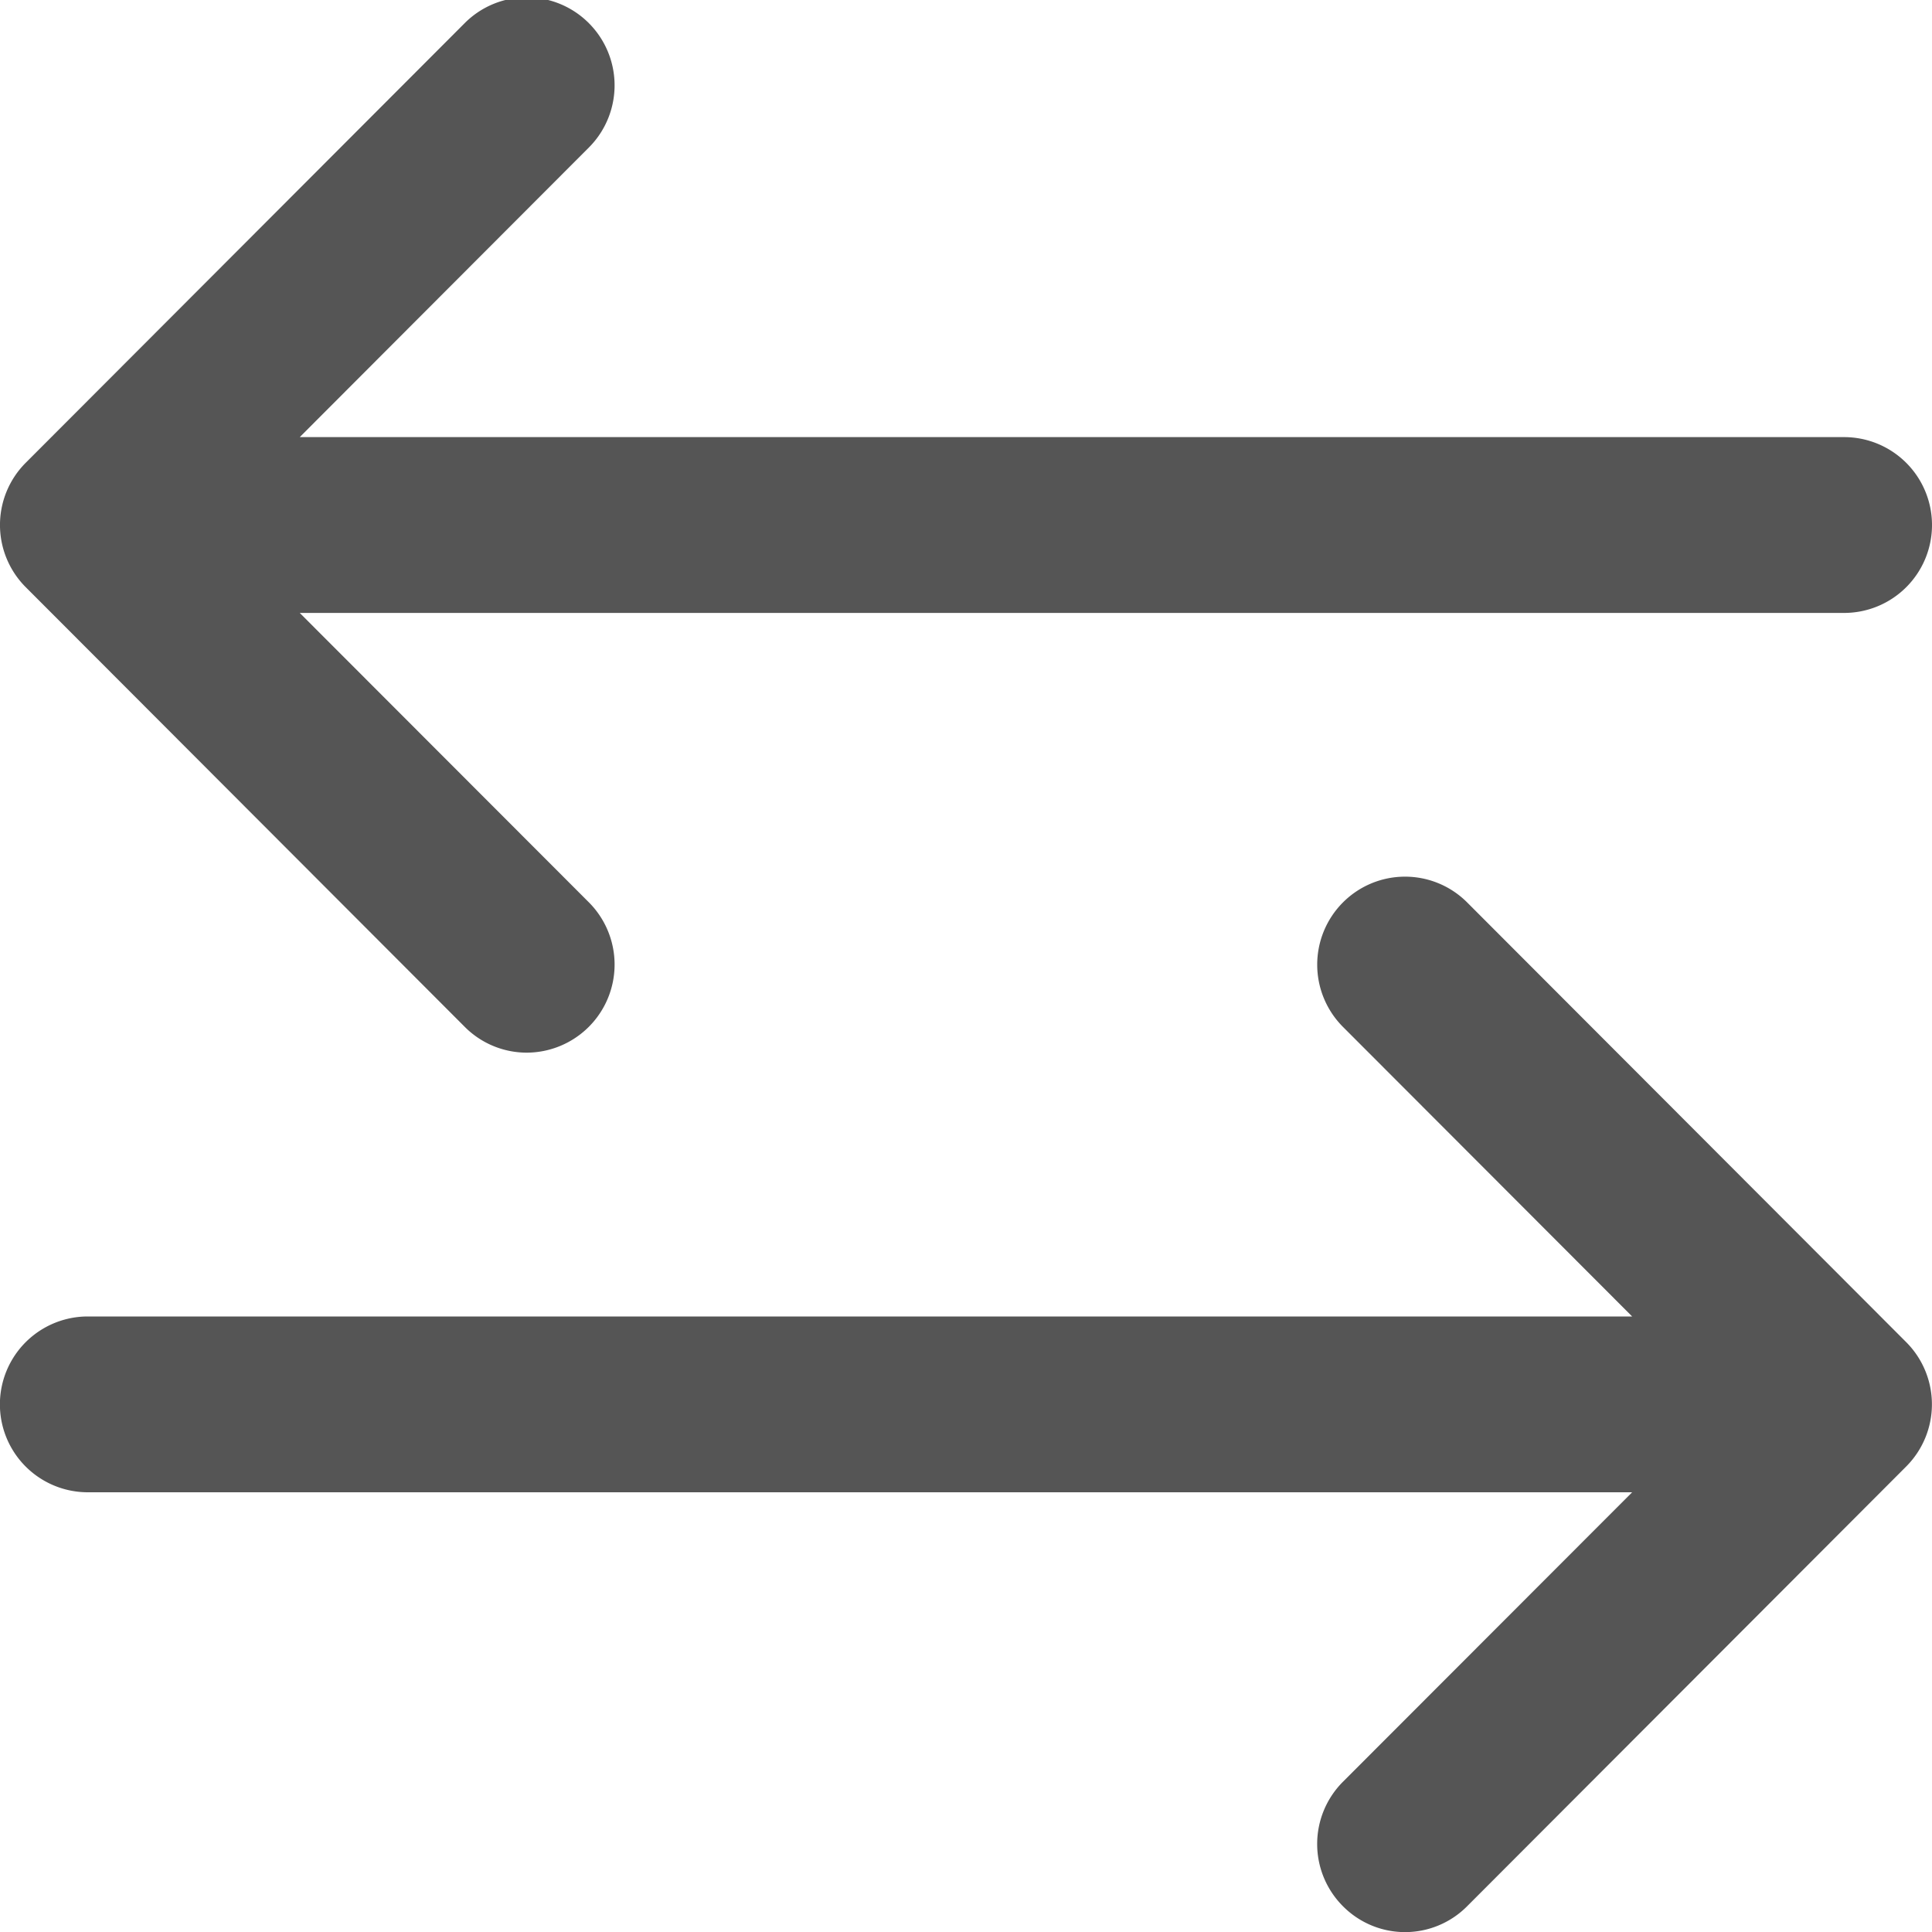 <svg xmlns="http://www.w3.org/2000/svg" width="20" height="20"><path fill="#555" d="M20 5.435a.91.91 0 0 1-.91.91H3.103l2.994 2.997a.912.912 0 0 1-.643 1.555.906.906 0 0 1-.643-.267L.266 6.078a.911.911 0 0 1 0-1.287L4.81.24a.907.907 0 0 1 1.286 0 .911.911 0 0 1 0 1.287L3.103 4.525H19.09a.91.91 0 0 1 .91.91zm-.267 8.459a.911.911 0 0 1 0 1.287l-4.545 4.552a.905.905 0 0 1-1.286 0 .911.911 0 0 1 0-1.288l2.994-2.997H.909a.91.91 0 0 1 0-1.82h15.987l-2.994-2.998a.912.912 0 0 1 0-1.288.908.908 0 0 1 1.286 0z"/></svg>